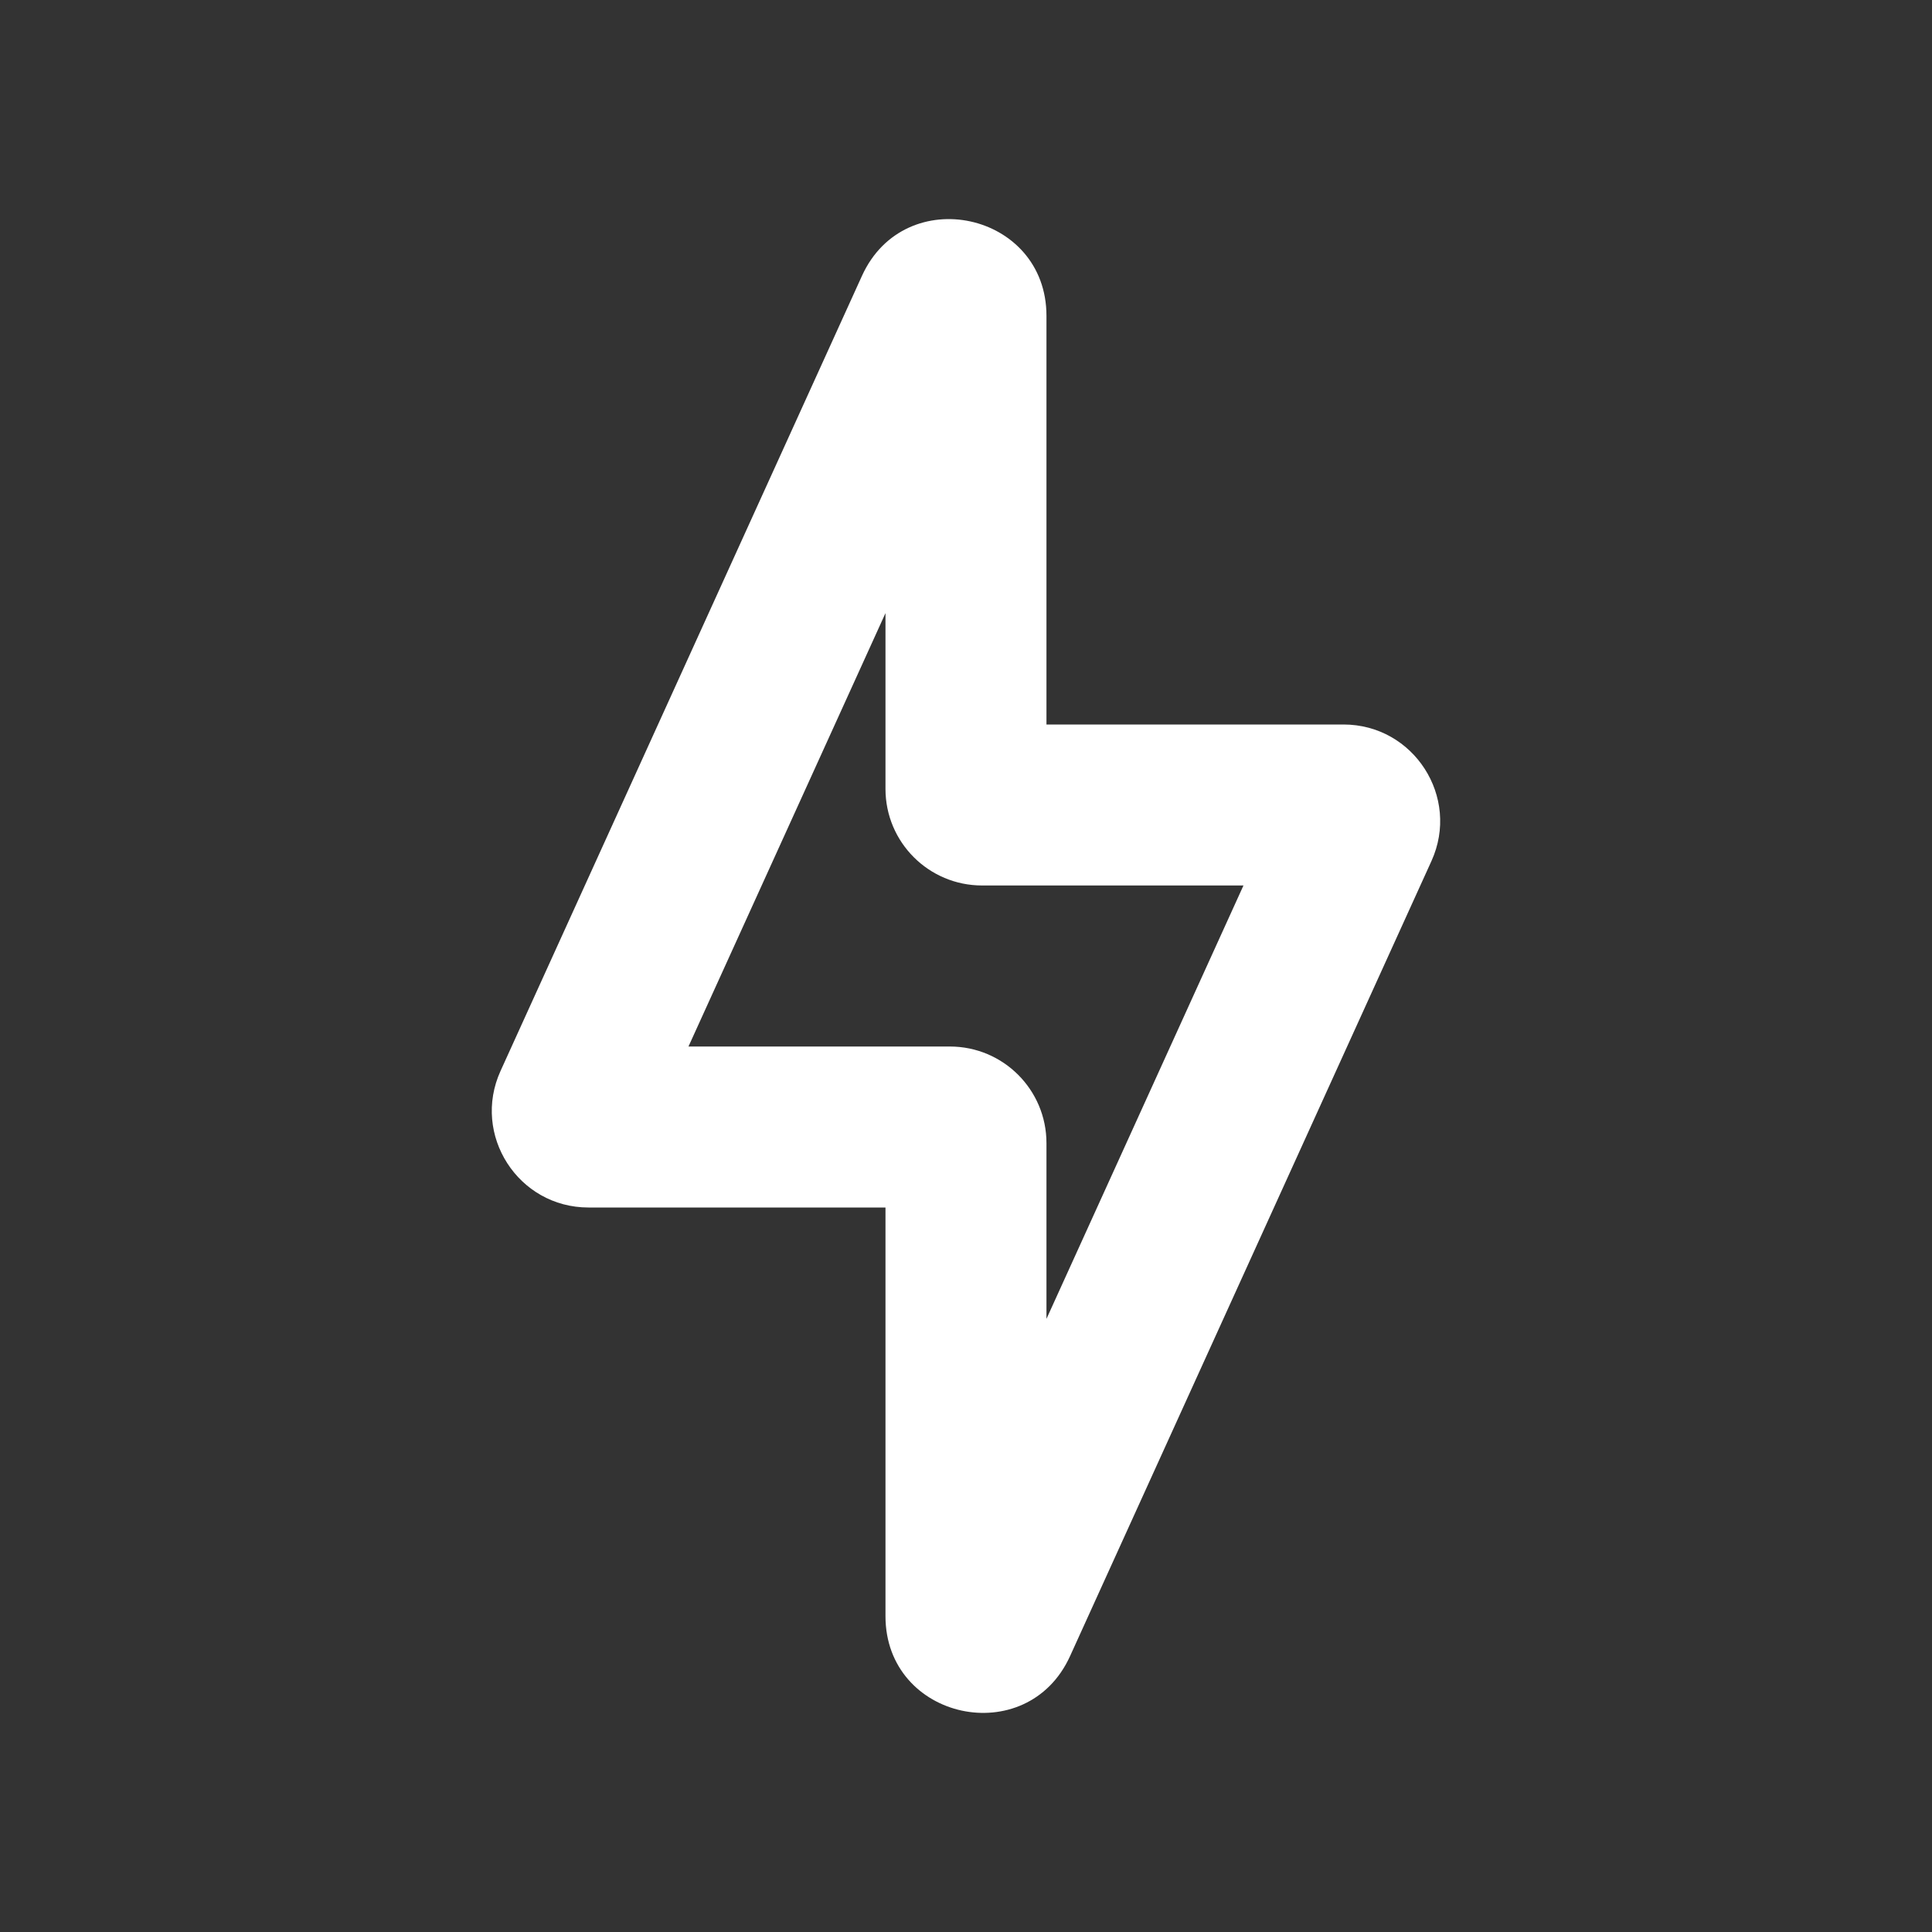 <svg width="34" height="34" viewBox="0 0 34 34" fill="none" xmlns="http://www.w3.org/2000/svg">
<rect x="0" y="0" width="34" height="34" fill="#333333" stroke="none"/>
<path fill-rule="evenodd" clip-rule="evenodd" d="M18.416 5.558C18.416 3.73 15.925 3.19 15.169 4.855L8.809 18.846C8.297 19.972 9.12 21.25 10.356 21.25H15.583V28.442C15.583 30.27 18.074 30.81 18.831 29.145L25.191 15.153C25.702 14.028 24.879 12.75 23.643 12.75H18.416V5.558ZM12.116 18.417L15.583 10.79V13.883C15.583 14.822 16.344 15.583 17.283 15.583H21.883L18.416 23.21V20.117C18.416 19.178 17.655 18.417 16.716 18.417H12.116Z" fill="white"/>
</svg>
